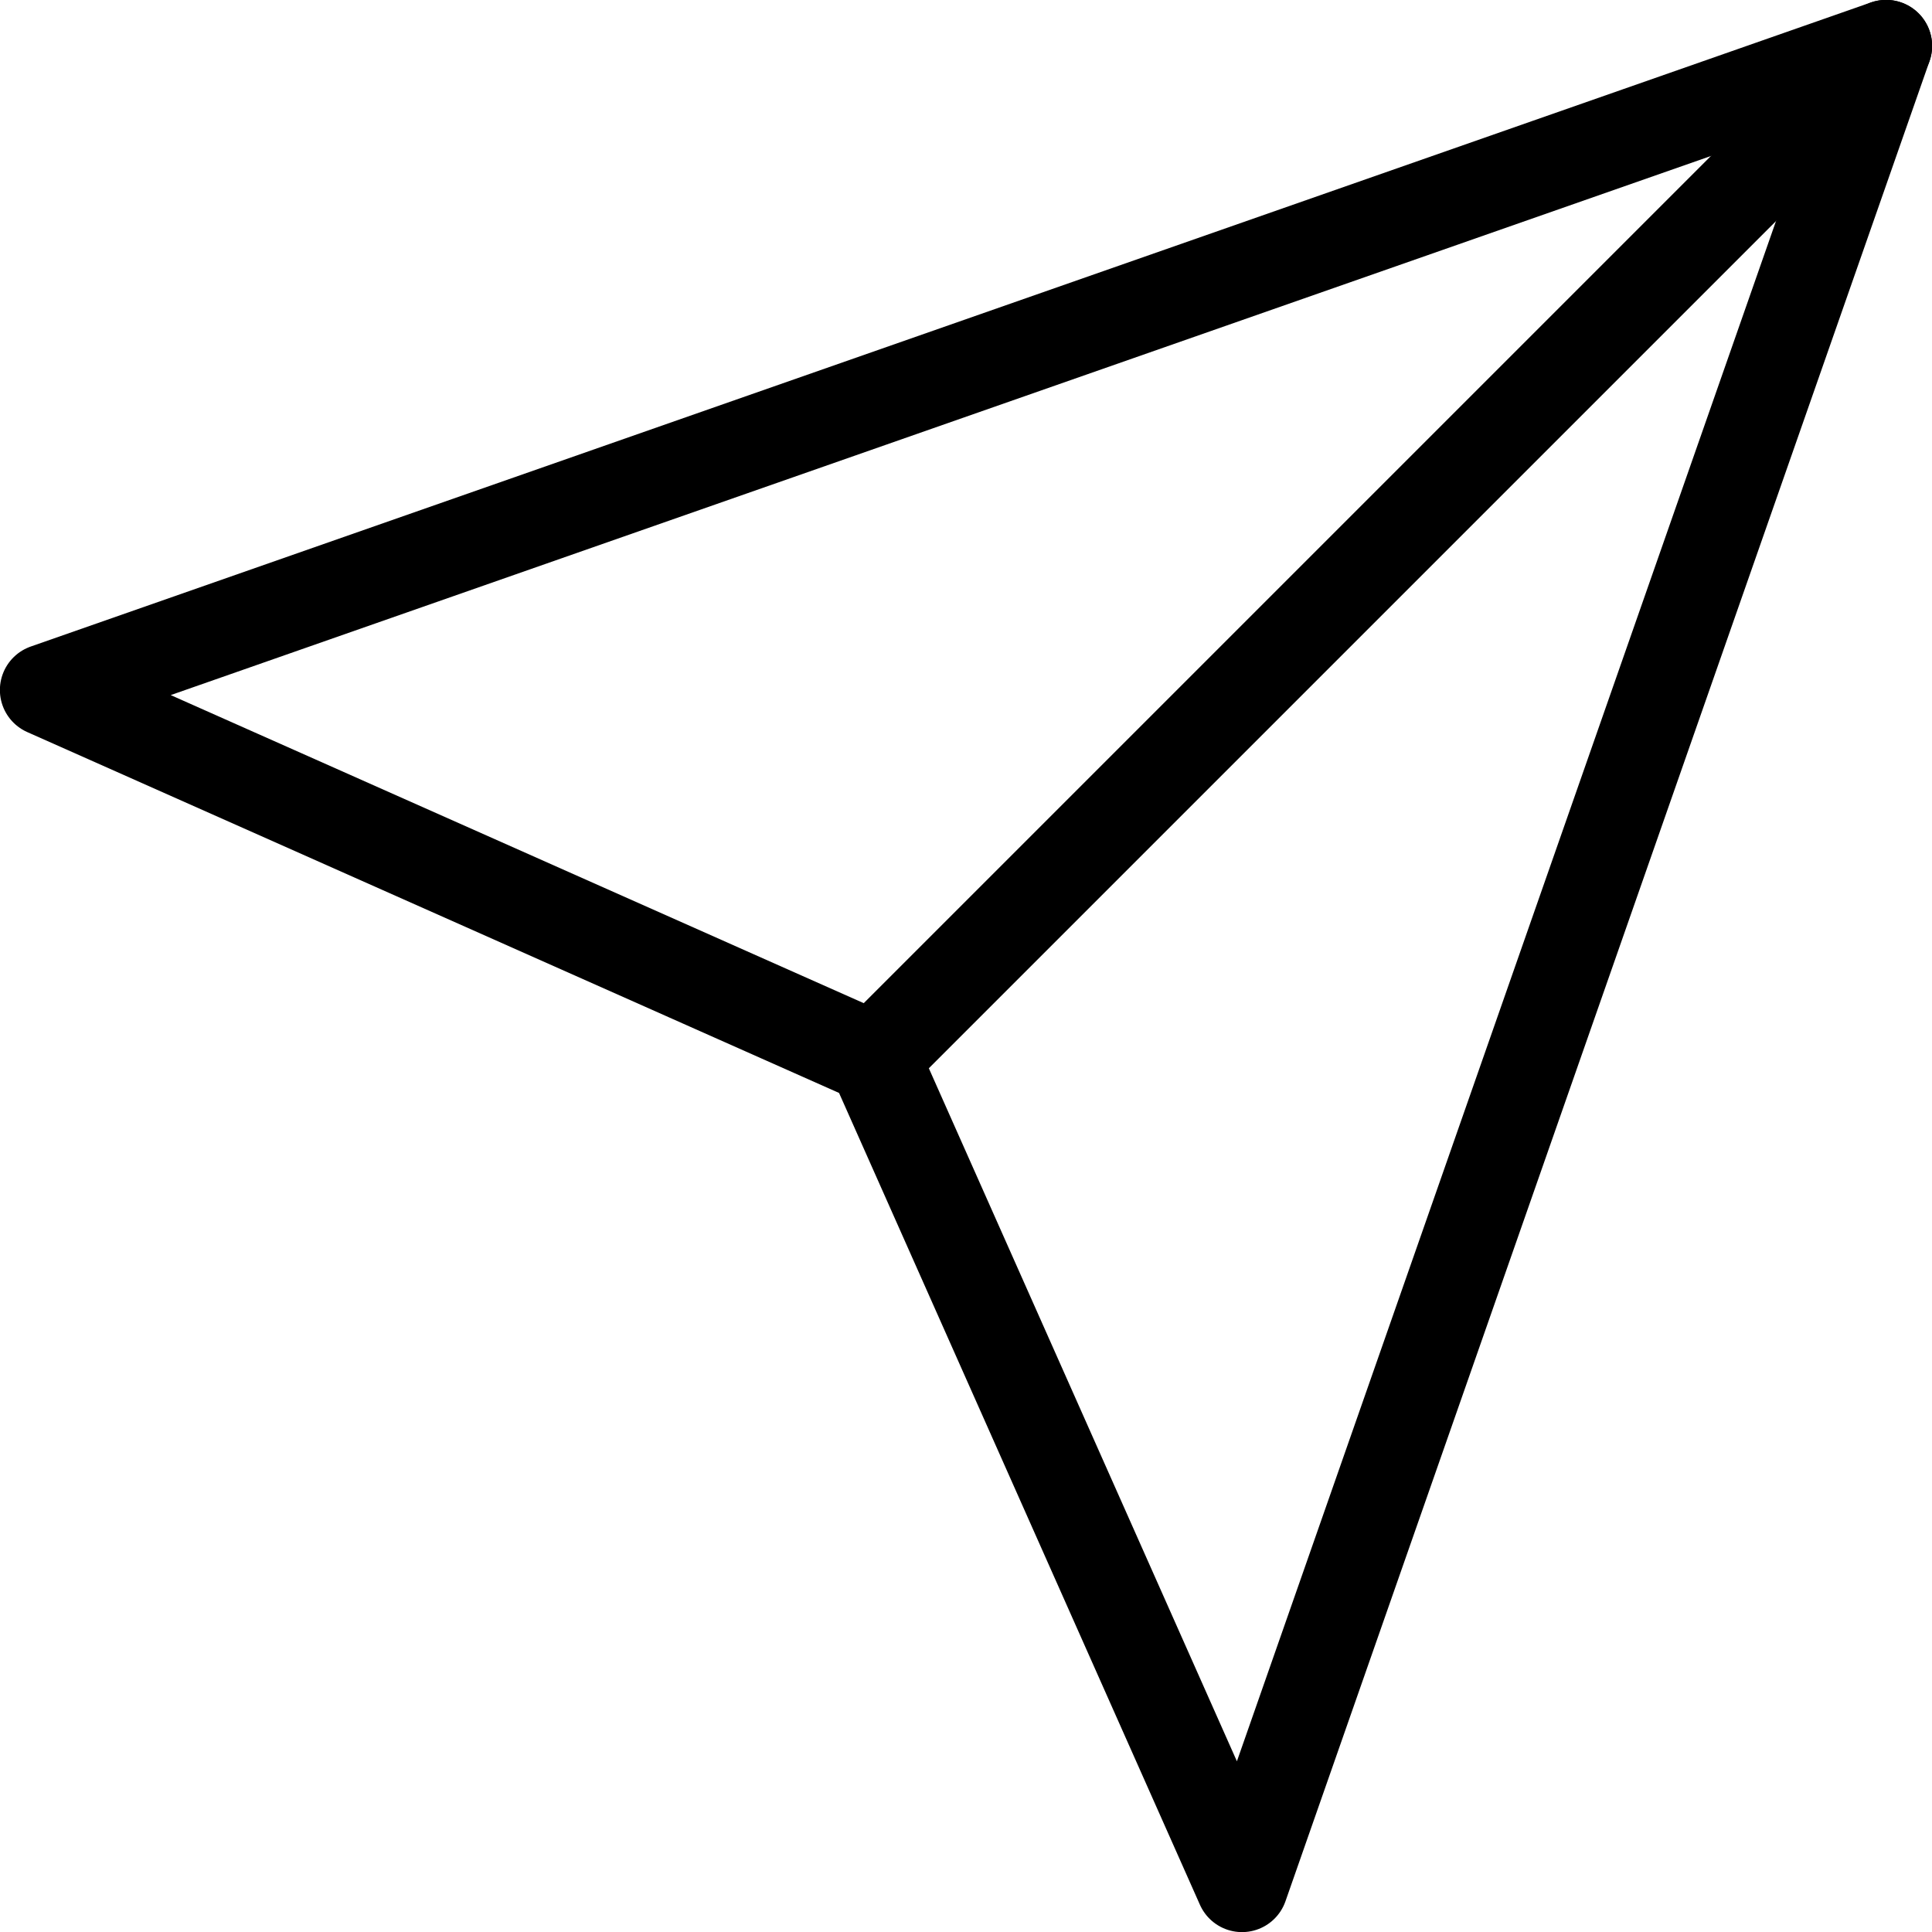 <?xml version="1.0" encoding="utf-8"?><svg xmlns="http://www.w3.org/2000/svg" viewBox="0 0 87.5 87.5"><defs><style>.cls-1{fill:none;stroke:#000;stroke-linecap:round;stroke-linejoin:round;stroke-width:4.17px;}</style></defs><title>7</title><g id="Layer_2" data-name="Layer 2"><g id="Layer_1-2" data-name="Layer 1"><line class="cls-1" x1="85.42" y1="2.08" x2="39.58" y2="47.92"/><polygon class="cls-1" points="85.42 2.08 56.25 85.42 39.58 47.92 2.08 31.25 85.42 2.08"/></g></g></svg>